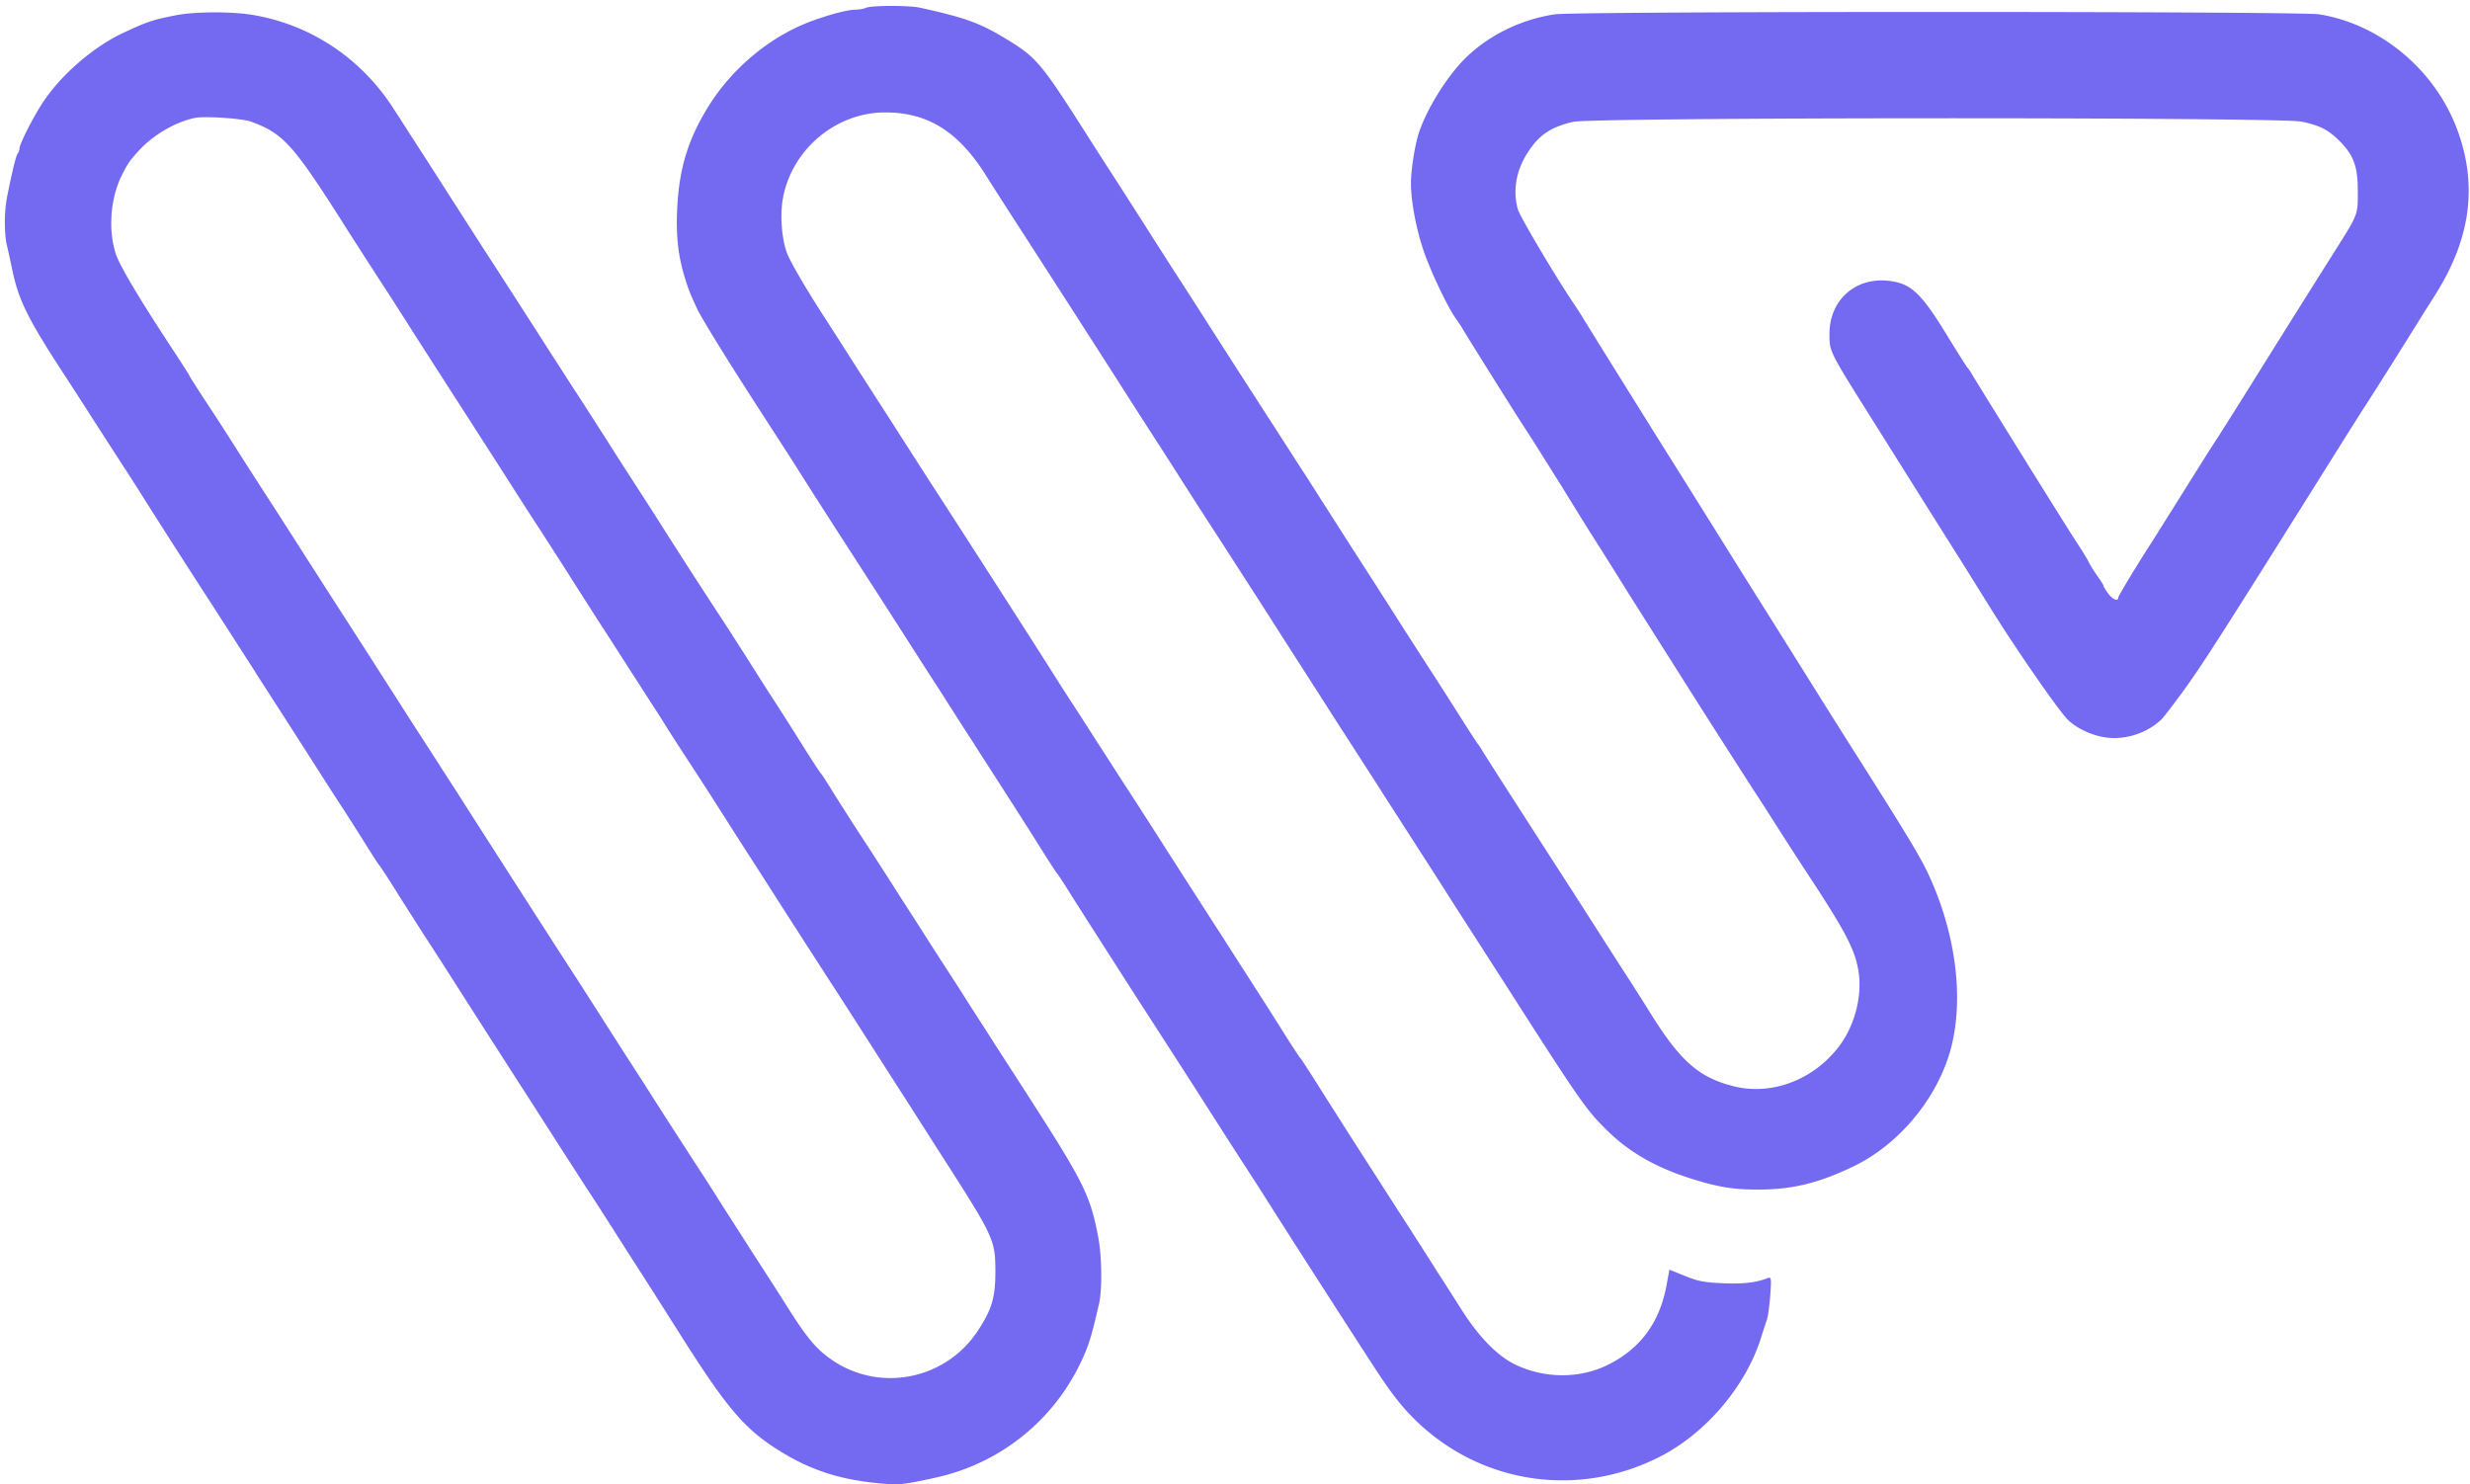 <svg xmlns="http://www.w3.org/2000/svg" version="1.1" xmlns:xlink="http://www.w3.org/1999/xlink" xmlns:svgjs="http://svgjs.com/svgjs" width="401" height="241"><svg width="401" height="241" fill="none" xmlns="http://www.w3.org/2000/svg"><path d="M140.574 1.272c-.374.17-1.189.305-1.801.305-1.257.034-3.974.747-6.794 1.766-6.964 2.513-13.316 7.844-17.257 14.397-3.159 5.297-4.484 9.813-4.79 16.299-.204 4.55.204 7.878 1.461 11.715.476 1.494.679 2.003 1.8 4.414.578 1.256 4.247 7.232 8.323 13.582 2.99 4.652 6.625 10.254 7.338 11.375.272.442 1.698 2.683 3.159 4.992 1.461 2.275 4.043 6.315 5.741 8.93 3.907 6.044 6.353 9.847 9.614 14.94 1.427 2.241 3.737 5.841 5.13 7.98 1.358 2.139 3.804 5.976 5.435 8.489 1.597 2.512 3.975 6.18 5.231 8.149 1.257 1.969 3.669 5.705 5.3 8.319 1.63 2.615 3.057 4.822 3.193 4.924.102.102 1.155 1.697 2.31 3.565 2.242 3.531 5.3 8.319 11.244 17.589 1.971 3.022 4.926 7.64 6.625 10.255 6.42 10.016 8.526 13.344 10.565 16.468a598.078 598.078 0 0 1 3.703 5.772c3.431 5.433 13.248 20.713 17.461 27.165 2.31 3.531 4.042 5.738 6.148 7.81 10.599 10.424 26.396 12.835 39.78 6.01 7.508-3.837 13.996-11.511 16.442-19.423.34-1.12.781-2.411.917-2.818.17-.442.408-2.207.544-3.905.204-2.852.17-3.056-.408-2.852-1.868.747-3.941.984-7.202.849-3.125-.136-4.042-.306-6.216-1.189l-2.548-1.019-.408 2.241c-1.087 6.18-4.144 10.459-9.444 13.141-4.552 2.309-10.191 2.343-15.015.102-2.989-1.392-6.081-4.55-8.968-9.134-1.257-1.969-2.956-4.652-3.805-5.942-.815-1.324-2.921-4.584-4.654-7.301-3.091-4.787-3.839-5.976-9.716-15.11-1.528-2.445-3.94-6.18-5.265-8.319-1.359-2.139-2.548-3.973-2.684-4.074-.102-.102-1.155-1.698-2.344-3.566a547.105 547.105 0 0 0-4.959-7.81c-1.563-2.444-4.009-6.247-5.436-8.488-1.461-2.242-3.906-6.079-5.469-8.489-1.563-2.445-3.771-5.875-4.892-7.64a1374.358 1374.358 0 0 0-4.518-7.029c-1.359-2.071-3.907-6.044-5.673-8.795a1575.86 1575.86 0 0 0-5.334-8.251c-1.121-1.799-3.227-5.093-4.654-7.334a5982.312 5982.312 0 0 0-17.698-27.504c-1.325-2.071-2.99-4.652-3.703-5.773-.714-1.12-2.582-4.04-4.145-6.451-1.562-2.445-3.804-5.908-4.959-7.742-1.189-1.867-2.378-3.701-2.65-4.143-3.363-5.127-6.353-10.186-6.896-11.714-.849-2.377-1.121-6.214-.612-8.897 1.495-7.911 8.629-13.853 16.578-13.853 6.964 0 11.924 3.123 16.408 10.288.951 1.528 3.567 5.603 5.809 9.066 2.242 3.464 5.164 8.014 6.522 10.119 1.359 2.105 3.669 5.705 5.164 8.047 1.495 2.31 3.941 6.146 5.435 8.49 1.495 2.342 3.635 5.67 4.756 7.402a858.056 858.056 0 0 1 4.586 7.164c1.393 2.173 3.941 6.146 5.673 8.795 3.907 6.078 5.945 9.202 10.294 16.027 3.261 5.093 4.212 6.553 9.138 14.261 1.087 1.664 3.737 5.806 5.911 9.168 2.14 3.362 4.756 7.402 5.775 8.998 1.019 1.596 3.431 5.331 5.333 8.319 1.903 2.988 4.314 6.724 5.334 8.319 1.019 1.596 3.125 4.856 4.688 7.301 12.127 18.947 12.976 20.135 16.34 23.463 3.6 3.565 7.983 6.078 13.724 7.878 4.45 1.392 6.76 1.765 10.87 1.765 5.538 0 9.818-1.052 15.457-3.769 6.998-3.361 12.977-10.288 15.423-17.826 2.718-8.387 1.393-19.83-3.465-30.017-1.325-2.75-3.805-6.825-11.041-18.234a1615.37 1615.37 0 0 1-7.168-11.375c-2.14-3.43-5.197-8.285-6.76-10.798a2596.027 2596.027 0 0 1-9.206-14.703c-3.465-5.534-6.692-10.696-7.168-11.443-3.091-4.923-14.505-23.225-14.777-23.735a70.314 70.314 0 0 0-1.257-1.935c-2.819-4.143-8.764-14.16-9.07-15.28-.849-3.022-.306-6.282 1.529-9.134 1.834-2.92 3.77-4.244 7.439-5.093 3.295-.747 114.686-.781 118.287-.034 2.955.645 4.246 1.29 6.08 3.09 2.344 2.343 3.024 4.142 3.024 8.183 0 3.939.136 3.6-3.771 9.813a4509.873 4509.873 0 0 0-13.418 21.392 1533.381 1533.381 0 0 1-5.368 8.523c-.849 1.29-1.732 2.682-1.97 3.056-.476.747-8.187 13.073-8.934 14.227-2.65 4.109-5.436 8.76-5.436 8.998 0 .68-.917.306-1.63-.679-.408-.543-.748-1.086-.748-1.222 0-.102-.339-.68-.747-1.257-.849-1.154-1.461-2.173-1.835-2.954-.135-.271-1.189-1.969-2.344-3.735-1.8-2.784-15.49-24.787-16.577-26.655-.238-.373-.476-.747-.612-.849-.102-.101-1.63-2.512-3.397-5.399-3.805-6.214-5.503-7.945-8.357-8.522-5.843-1.223-10.633 2.58-10.633 8.455 0 2.818.034 2.886 5.843 12.156 5.911 9.405 14.132 22.512 15.219 24.21.476.747 2.82 4.516 5.232 8.387 4.008 6.417 10.429 15.721 12.229 17.691 1.155 1.29 3.499 2.512 5.674 2.954 3.329.713 7.167-.408 9.715-2.819.374-.407 2.072-2.58 3.737-4.889 3.159-4.414 5.639-8.251 24.255-37.962 2.038-3.26 4.45-7.097 5.367-8.49 1.359-2.07 8.086-12.8 9.376-14.906.204-.305.884-1.392 1.529-2.41 5.707-8.897 7.032-17.352 4.077-26.146-3.363-10.153-12.502-18.03-22.761-19.66-3.159-.51-120.766-.51-124.095 0-5.775.882-11.177 3.633-14.981 7.606-2.718 2.886-5.572 7.47-6.93 11.205-.714 1.935-1.427 6.248-1.427 8.625 0 3.293 1.053 8.454 2.514 12.223 1.358 3.498 3.635 8.15 4.756 9.712.373.543.883 1.256 1.053 1.596 1.121 1.867 7.813 12.563 9.851 15.721 1.359 2.037 4.247 6.69 6.489 10.255 2.208 3.599 4.416 7.164 4.891 7.877.476.747 3.058 4.822 5.708 9.1 7.032 11.104 12.942 20.476 15.354 24.211 1.121 1.765 3.329 5.195 4.892 7.64 1.597 2.411 3.635 5.636 4.586 7.13a969.583 969.583 0 0 0 5.843 8.999c4.79 7.402 6.183 10.152 6.726 13.48.612 4.041-.611 8.794-3.159 12.156-4.178 5.501-11.04 8.081-17.257 6.451-5.435-1.392-8.425-4.006-12.977-11.205a541.032 541.032 0 0 0-5.299-8.319c-1.257-1.969-3.465-5.399-4.892-7.64a1853.262 1853.262 0 0 0-5.062-7.878c-7.745-12.02-12.059-18.743-12.569-19.626-.238-.373-.476-.747-.578-.849-.101-.102-1.29-1.935-2.649-4.074-1.359-2.14-3.601-5.671-4.994-7.81a1129.531 1129.531 0 0 1-5.13-7.98c-1.426-2.24-3.872-6.078-5.435-8.489-1.563-2.444-3.805-5.908-4.96-7.741-1.189-1.868-2.378-3.702-2.649-4.143a338.026 338.026 0 0 0-2.65-4.143c-1.189-1.833-3.431-5.33-4.994-7.742-2.819-4.38-6.115-9.473-10.259-15.959a1009.058 1009.058 0 0 0-4.688-7.3c-1.393-2.14-3.839-5.976-5.435-8.489a1722.664 1722.664 0 0 0-5.368-8.387 689.876 689.876 0 0 1-4.79-7.47C168.939 10.1 168.192 9.25 163.198 6.229c-4.212-2.546-6.624-3.395-13.894-4.991-1.766-.374-7.813-.374-8.73.034zM28.64 2.46c-3.839.747-4.722 1.053-8.663 2.887-4.891 2.309-10.19 6.892-13.146 11.476-1.597 2.48-3.67 6.588-3.67 7.3 0 .239-.135.578-.27.782-.273.272-.918 2.886-1.767 7.198-.442 2.276-.442 5.705-.034 7.606.203.815.611 2.683.917 4.177 1.019 4.822 2.48 7.81 8.119 16.468 1.155 1.766 3.363 5.196 4.926 7.64 1.562 2.411 3.906 6.079 5.265 8.15a336.083 336.083 0 0 1 3.397 5.33 1913.859 1913.859 0 0 0 10.735 16.74c2.038 3.159 4.824 7.505 6.183 9.61a912.704 912.704 0 0 0 5.163 8.048c1.495 2.343 3.94 6.146 5.436 8.489 1.494 2.343 3.532 5.534 4.552 7.062.985 1.528 2.65 4.143 3.703 5.841 1.053 1.664 1.97 3.124 2.106 3.225.102.102 1.223 1.766 2.446 3.736 1.222 1.969 3.465 5.466 4.96 7.809 1.528 2.343 4.11 6.35 5.74 8.931 3.431 5.365 6.59 10.288 10.43 16.264 1.494 2.309 3.668 5.705 4.857 7.572 1.19 1.868 3.465 5.365 5.028 7.81 1.597 2.411 4.042 6.248 5.469 8.489 1.427 2.241 3.873 6.044 5.436 8.489 1.528 2.411 3.533 5.569 4.416 6.961 7.134 11.307 10.123 14.94 14.913 18.166 5.741 3.837 10.939 5.603 18.48 6.18 2.344.17 3.227.068 8.017-.985 10.973-2.377 19.975-9.847 24.323-20.169.816-1.902 1.257-3.464 2.31-8.048.544-2.309.476-7.776-.136-10.934-1.29-6.723-2.31-8.794-11.516-23.089-1.562-2.445-4.042-6.248-5.469-8.489-1.427-2.241-3.873-6.01-5.367-8.387-1.529-2.377-4.009-6.18-5.47-8.489-1.46-2.309-3.669-5.705-4.858-7.572a706.068 706.068 0 0 0-5.469-8.489c-1.834-2.818-4.076-6.316-4.994-7.81-.917-1.494-1.766-2.784-1.868-2.886-.136-.102-1.325-1.935-2.684-4.075a496.911 496.911 0 0 0-4.959-7.809c-1.393-2.14-3.228-5.06-4.111-6.452a766.683 766.683 0 0 0-4.144-6.451 1196.405 1196.405 0 0 1-9.41-14.567c-1.665-2.649-3.975-6.214-5.096-7.946a879.337 879.337 0 0 1-4.586-7.165c-1.393-2.173-3.906-6.112-5.605-8.692-1.665-2.615-4.212-6.52-5.605-8.727a3568.516 3568.516 0 0 0-8.935-13.854c-1.189-1.867-3.6-5.602-5.333-8.319a1831.755 1831.755 0 0 0-5.062-7.877c-1.053-1.63-2.785-4.347-3.872-6.01-5.232-8.15-13.453-13.617-22.829-15.179-3.363-.577-9.444-.543-12.399.034zm12.094 17.284c5.4 1.97 6.896 3.7 16.102 18.268 1.223 1.901 3.295 5.127 4.586 7.13 1.325 2.004 3.873 5.977 5.673 8.829 3.635 5.67 6.488 10.119 9.885 15.382 1.19 1.867 3.601 5.602 5.334 8.319 1.732 2.716 4.144 6.485 5.401 8.387 1.223 1.901 3.465 5.365 4.96 7.742 1.495 2.343 3.567 5.602 4.62 7.232s3.295 5.093 4.96 7.708c1.698 2.615 3.635 5.671 4.382 6.791.713 1.121 1.393 2.173 1.495 2.377.102.17 1.46 2.309 3.057 4.754a663.685 663.685 0 0 1 5.164 7.979 1413.85 1413.85 0 0 0 7.066 11.036c.271.441 1.528 2.377 2.751 4.312a4136.254 4136.254 0 0 0 10.022 15.552c2.479 3.837 4.552 7.097 10.123 15.789 1.563 2.411 4.28 6.689 6.081 9.508 9.002 14.023 9.172 14.363 9.206 19.524 0 4.211-.544 6.146-2.786 9.576-5.095 7.877-15.559 10.152-23.372 5.093-2.65-1.732-4.212-3.497-7.27-8.319a946.666 946.666 0 0 0-5.605-8.727c-1.664-2.614-4.11-6.417-5.435-8.489a394.776 394.776 0 0 0-4.756-7.402c-1.291-2.003-3.533-5.467-4.926-7.64a1057.681 1057.681 0 0 0-5.265-8.217c-1.495-2.309-3.94-6.146-5.436-8.489-1.494-2.343-3.77-5.908-5.095-7.912a9182.675 9182.675 0 0 1-17.257-26.892c-1.02-1.596-3.092-4.788-4.586-7.131a1071.764 1071.764 0 0 1-5.674-8.828c-1.63-2.513-4.212-6.588-5.775-8.999-4.042-6.281-7.779-12.088-9.919-15.45-1.02-1.595-3.125-4.89-4.688-7.3a1041.413 1041.413 0 0 1-5.775-8.998c-1.597-2.513-3.839-5.976-4.96-7.64-1.087-1.698-2.174-3.362-2.344-3.735-.204-.374-1.427-2.275-2.717-4.245-5.096-7.742-8.29-13.072-9.07-15.144-1.36-3.803-1.02-9.134.815-12.869.985-2.003 1.393-2.615 2.955-4.278 2.344-2.513 5.945-4.584 9.036-5.195 1.665-.306 7.644.101 9.037.61z" fill="#7469F1"></path></svg><style>@media (prefers-color-scheme: light) { :root { filter: none; } }
</style></svg>